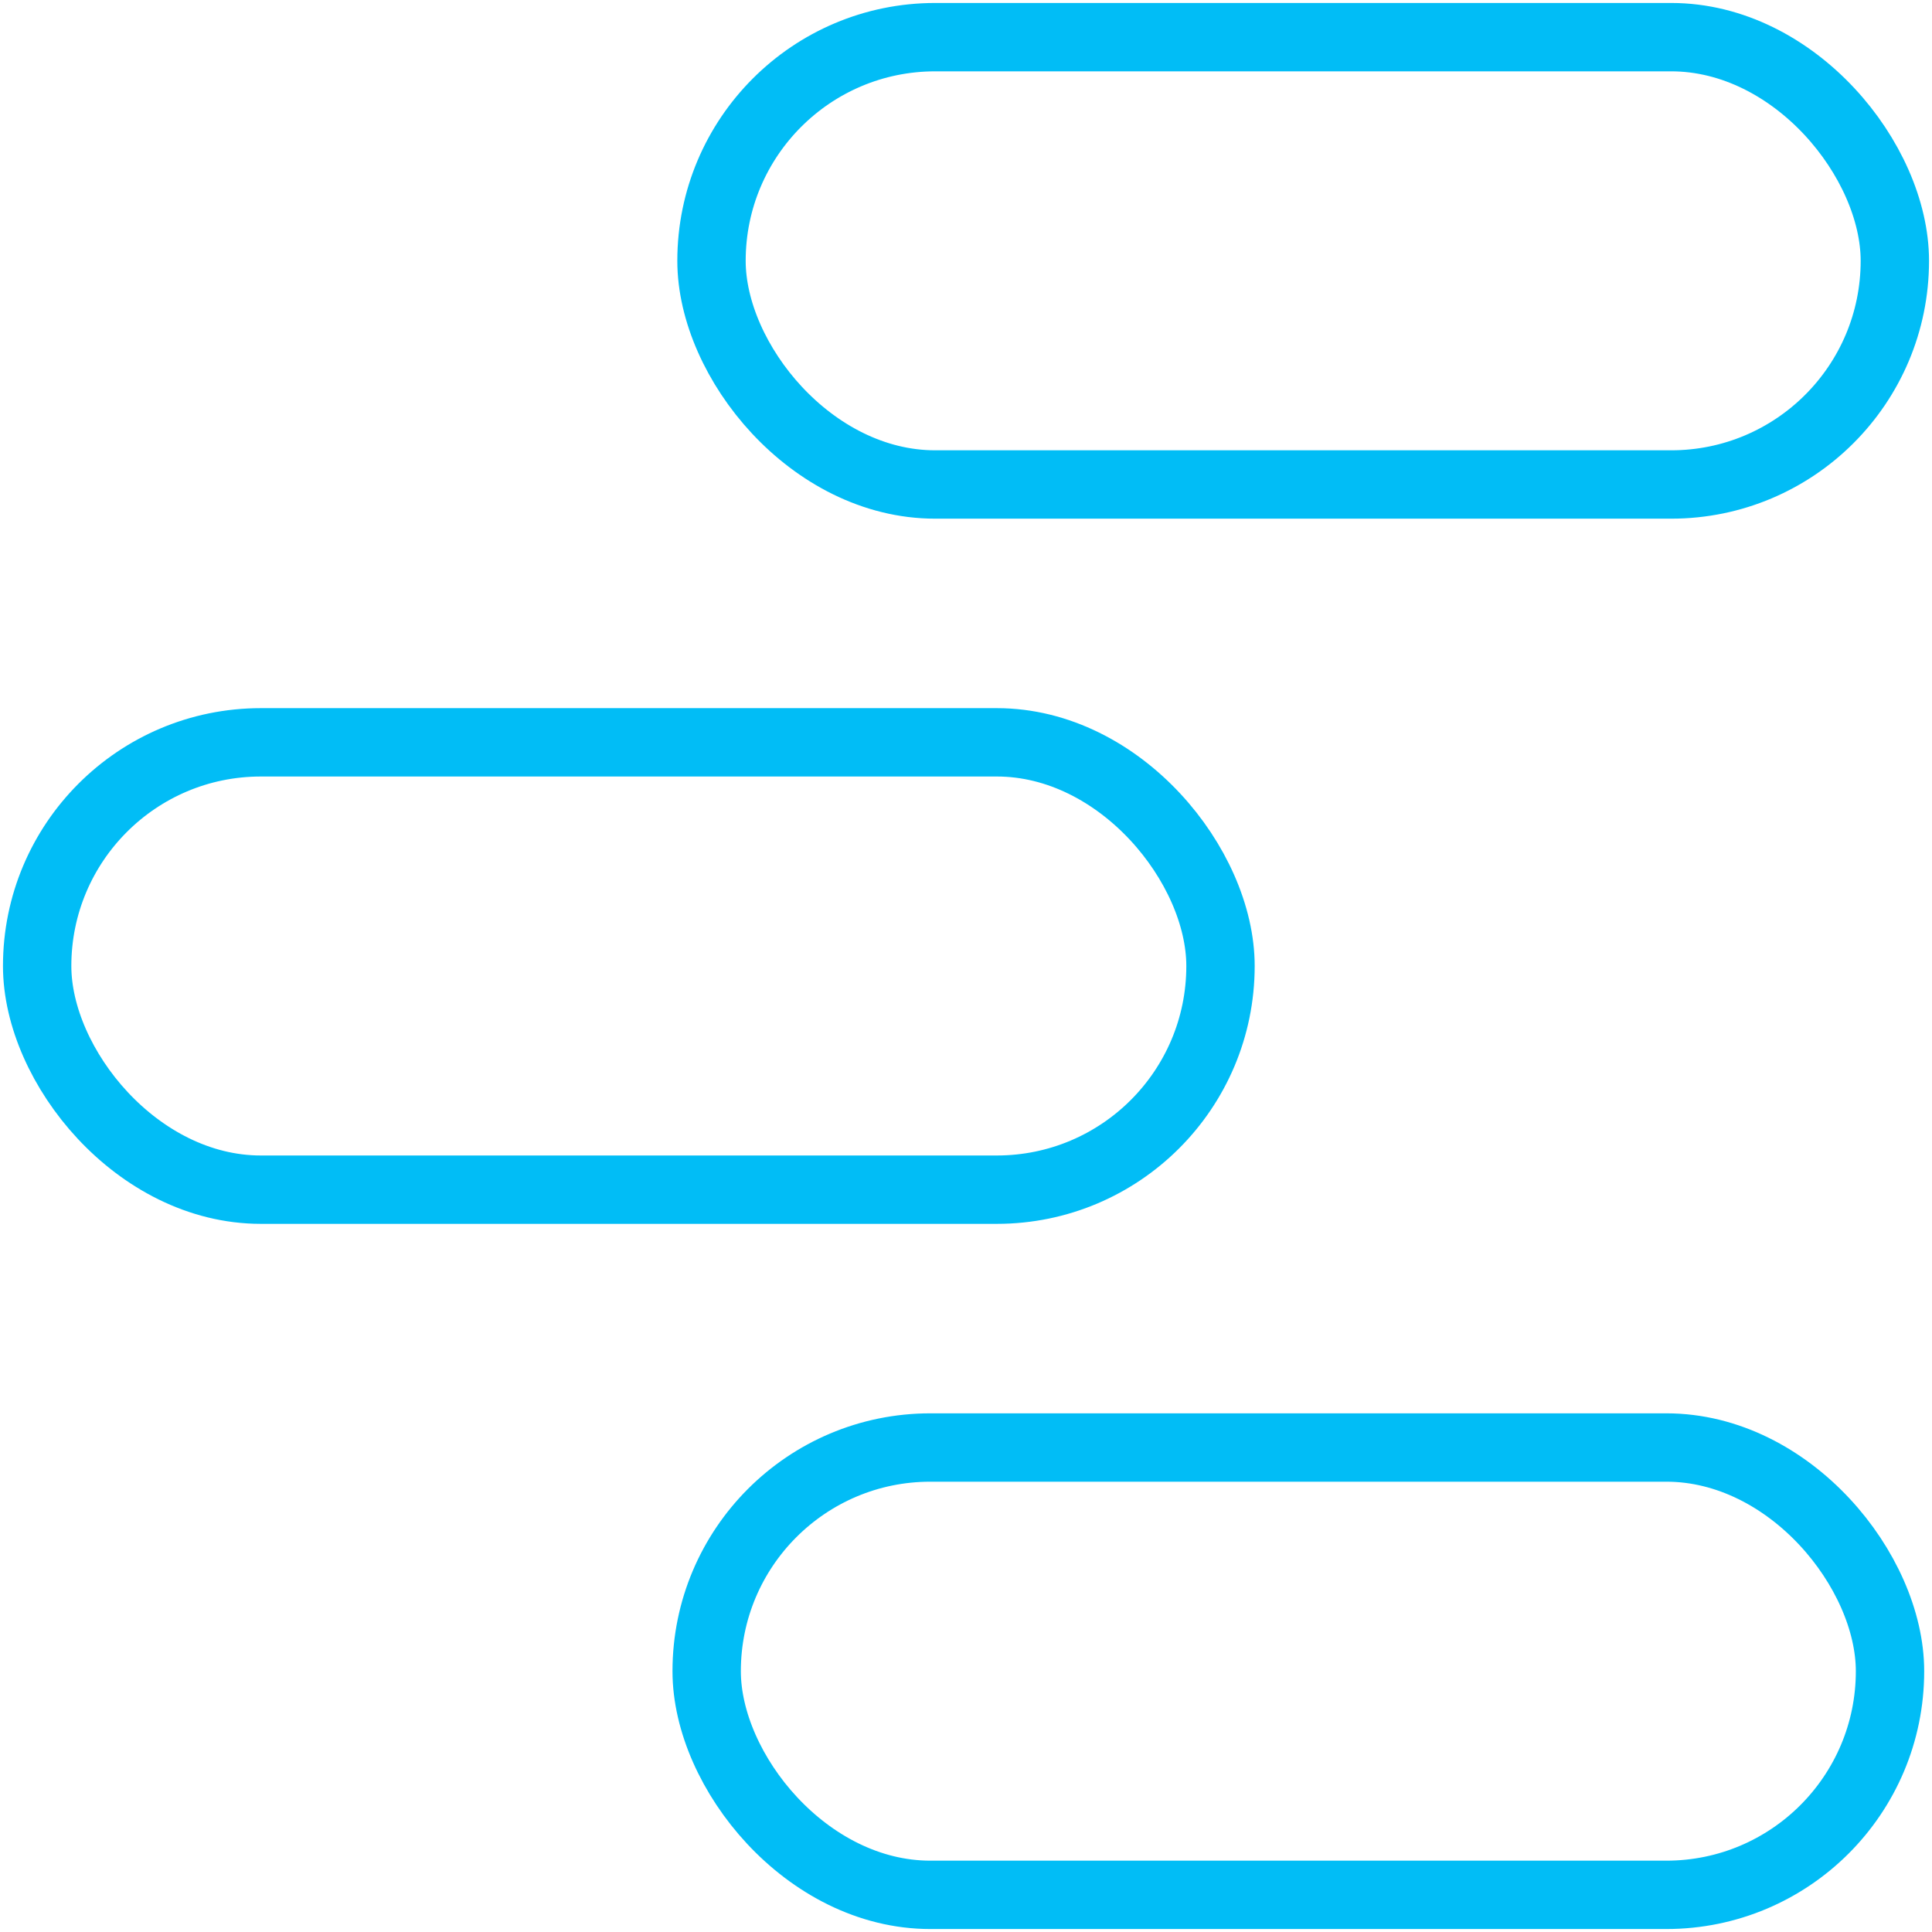 <?xml version="1.0" encoding="UTF-8"?><svg id="Layer_1" xmlns="http://www.w3.org/2000/svg" viewBox="0 0 52 52"><defs><style>.cls-1{fill:none;stroke:#01bdf6;stroke-miterlimit:10;stroke-width:1.84px;}</style></defs><rect class="cls-1" x="1" y="19.98" width="31.85" height="12.04" rx="6.02" ry="6.02"/><rect class="cls-1" x="19.15" y="1" width="31.85" height="12.04" rx="6.02" ry="6.02"/><rect class="cls-1" x="19.02" y="38.96" width="31.85" height="12.04" rx="6.02" ry="6.02"/></svg>